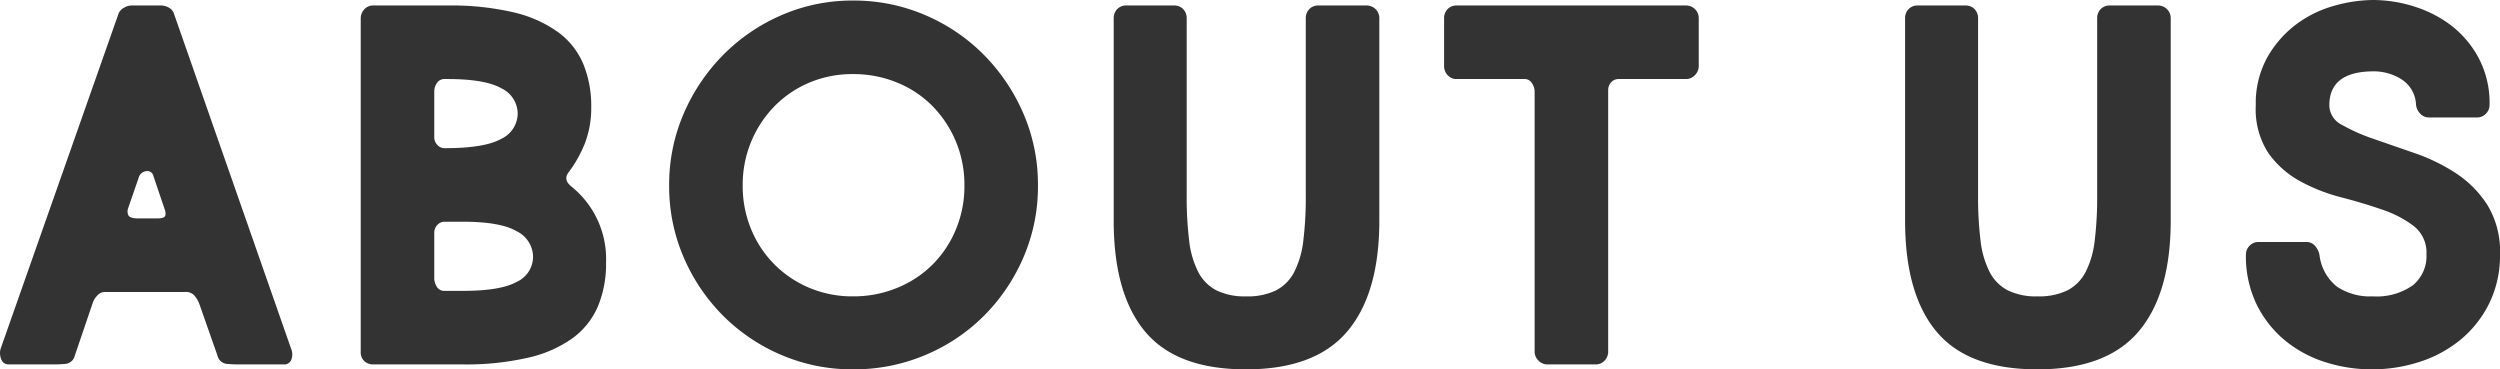 <svg xmlns="http://www.w3.org/2000/svg" width="364.423" height="53.84" viewBox="0 0 364.423 53.84"><path d="M-148.28,0q-.72,0-1.64-.08a1.552,1.552,0,0,1-1.32-1.2l-2.64-7.52a4.169,4.169,0,0,0-.76-1.28,1.7,1.7,0,0,0-1.32-.48h-11.68a1.481,1.481,0,0,0-1.12.52,2.853,2.853,0,0,0-.64,1l-2.64,7.76a1.552,1.552,0,0,1-1.32,1.2Q-174.28,0-175,0h-6.72a1.081,1.081,0,0,1-1.04-.76,2.244,2.244,0,0,1-.08-1.56l17.2-48.88a1.741,1.741,0,0,1,.72-.76,2.179,2.179,0,0,1,1.2-.36h4.24a2.169,2.169,0,0,1,1.16.32,1.575,1.575,0,0,1,.68.72l17.12,48.96a2.126,2.126,0,0,1,.08,1.52,1.107,1.107,0,0,1-1.2.8Zm-16-22.72a1.328,1.328,0,0,0,.04.96q.2.48,1.48.48h2.72q1.12,0,1.2-.44a1.5,1.5,0,0,0-.08-.84l-1.68-4.96a.881.881,0,0,0-1.08-.64,1.258,1.258,0,0,0-1,.8ZM-128.52,0a1.87,1.87,0,0,1-1.32-.48,1.759,1.759,0,0,1-.52-1.36V-50.4a1.926,1.926,0,0,1,.52-1.36,1.723,1.723,0,0,1,1.32-.56h10.8a39.941,39.941,0,0,1,9.64,1,18.194,18.194,0,0,1,6.48,2.88,11.075,11.075,0,0,1,3.68,4.64,16.079,16.079,0,0,1,1.16,6.28,14.233,14.233,0,0,1-.92,5.28,18.19,18.19,0,0,1-2.44,4.32q-.72,1.04.48,2A13.541,13.541,0,0,1-94.6-14.8a16.079,16.079,0,0,1-1.16,6.28A11.191,11.191,0,0,1-99.4-3.88,17.773,17.773,0,0,1-105.88-1a40.05,40.05,0,0,1-9.6,1Zm10.4-20.8a1.408,1.408,0,0,0-1.08.48,1.605,1.605,0,0,0-.44,1.12v6.56a2.278,2.278,0,0,0,.4,1.36,1.225,1.225,0,0,0,1.04.56h2.72q5.52,0,7.88-1.32a4.035,4.035,0,0,0,2.36-3.64,4.2,4.2,0,0,0-2.36-3.72q-2.36-1.4-7.88-1.4Zm0-20.8a1.3,1.3,0,0,0-1.12.56,2.147,2.147,0,0,0-.4,1.28v6.64A1.605,1.605,0,0,0-119.2-32a1.408,1.408,0,0,0,1.08.48q5.84,0,8.24-1.36a4.114,4.114,0,0,0,2.4-3.68,4.119,4.119,0,0,0-2.36-3.68q-2.36-1.36-7.88-1.36ZM-85.4-26.08a26.014,26.014,0,0,1,2.12-10.48,27.8,27.8,0,0,1,5.76-8.56A26.974,26.974,0,0,1-69-50.92a25.817,25.817,0,0,1,10.4-2.12,26.3,26.3,0,0,1,10.52,2.12,26.852,26.852,0,0,1,8.56,5.8,27.8,27.8,0,0,1,5.76,8.56,26.014,26.014,0,0,1,2.12,10.48A26.014,26.014,0,0,1-33.76-15.6a27.31,27.31,0,0,1-5.76,8.52,26.638,26.638,0,0,1-8.56,5.72A26.735,26.735,0,0,1-58.6.72,26.245,26.245,0,0,1-69-1.36a26.755,26.755,0,0,1-8.52-5.72,27.311,27.311,0,0,1-5.76-8.52A26.014,26.014,0,0,1-85.4-26.08Zm10.72,0a16.4,16.4,0,0,0,1.24,6.4,15.771,15.771,0,0,0,3.4,5.12,15.883,15.883,0,0,0,5.08,3.4A16.1,16.1,0,0,0-58.6-9.92a16.691,16.691,0,0,0,6.44-1.24A15.668,15.668,0,0,0-47-14.56a15.771,15.771,0,0,0,3.4-5.12,16.4,16.4,0,0,0,1.24-6.4,16.4,16.4,0,0,0-1.24-6.4A16.24,16.24,0,0,0-47-37.64a15.36,15.36,0,0,0-5.16-3.44,16.691,16.691,0,0,0-6.44-1.24,16.1,16.1,0,0,0-6.36,1.24,15.565,15.565,0,0,0-5.08,3.44,16.24,16.24,0,0,0-3.4,5.16A16.4,16.4,0,0,0-74.68-26.08ZM-11.8-52.32a1.788,1.788,0,0,1,1.32.52,1.892,1.892,0,0,1,.52,1.4v25.76a51.942,51.942,0,0,0,.36,6.6,13.384,13.384,0,0,0,1.32,4.56A6.25,6.25,0,0,0-5.64-10.8a9.286,9.286,0,0,0,4.32.88,9.488,9.488,0,0,0,4.4-.88,6.25,6.25,0,0,0,2.64-2.68,13.384,13.384,0,0,0,1.32-4.56,51.942,51.942,0,0,0,.36-6.6V-50.4a1.892,1.892,0,0,1,.52-1.4,1.788,1.788,0,0,1,1.32-.52h7.04a1.828,1.828,0,0,1,1.28.52,1.818,1.818,0,0,1,.56,1.4v29.44q0,10.64-4.68,16.16T-1.32.72Q-11.4.72-16-4.76t-4.6-16.2V-50.4a1.892,1.892,0,0,1,.52-1.4,1.788,1.788,0,0,1,1.32-.52ZM27.56-50.4a1.892,1.892,0,0,1,.52-1.4,1.788,1.788,0,0,1,1.32-.52H62.84a1.828,1.828,0,0,1,1.28.52,1.818,1.818,0,0,1,.56,1.4v6.88a1.852,1.852,0,0,1-.56,1.36,1.762,1.762,0,0,1-1.28.56H53a1.408,1.408,0,0,0-1.08.48A1.605,1.605,0,0,0,51.48-40V-1.84a1.828,1.828,0,0,1-.52,1.28A1.723,1.723,0,0,1,49.64,0H42.6a1.762,1.762,0,0,1-1.28-.56,1.762,1.762,0,0,1-.56-1.28V-39.76a2.207,2.207,0,0,0-.4-1.24,1.205,1.205,0,0,0-1.04-.6H29.4a1.723,1.723,0,0,1-1.32-.56,1.926,1.926,0,0,1-.52-1.36Zm76-1.92a1.788,1.788,0,0,1,1.32.52,1.892,1.892,0,0,1,.52,1.4v25.76a51.943,51.943,0,0,0,.36,6.6,13.384,13.384,0,0,0,1.32,4.56,6.25,6.25,0,0,0,2.64,2.68,9.286,9.286,0,0,0,4.32.88,9.488,9.488,0,0,0,4.4-.88,6.25,6.25,0,0,0,2.64-2.68,13.384,13.384,0,0,0,1.32-4.56,51.943,51.943,0,0,0,.36-6.6V-50.4a1.892,1.892,0,0,1,.52-1.4,1.788,1.788,0,0,1,1.32-.52h7.04a1.828,1.828,0,0,1,1.28.52,1.818,1.818,0,0,1,.56,1.4v29.44q0,10.64-4.68,16.16T114.04.72q-10.08,0-14.68-5.48t-4.6-16.2V-50.4a1.892,1.892,0,0,1,.52-1.4,1.788,1.788,0,0,1,1.32-.52Zm65.68,14.48a4.584,4.584,0,0,0-2.12-3.72,7.558,7.558,0,0,0-4.04-1.16q-6.48,0-6.48,4.96a3.22,3.22,0,0,0,1.84,2.84,26.13,26.13,0,0,0,4.6,2.04q2.76.96,6,2.08a27.2,27.2,0,0,1,6,2.92,15.578,15.578,0,0,1,4.6,4.64,12.923,12.923,0,0,1,1.84,7.16,15.81,15.81,0,0,1-1.6,7.24,16.091,16.091,0,0,1-4.2,5.28,18.091,18.091,0,0,1-5.96,3.2A22.349,22.349,0,0,1,162.84.72,22.115,22.115,0,0,1,155.8-.4a17.364,17.364,0,0,1-5.88-3.28,15.862,15.862,0,0,1-4-5.24A16.158,16.158,0,0,1,144.44-16a1.828,1.828,0,0,1,.52-1.28,1.723,1.723,0,0,1,1.32-.56h6.96a1.6,1.6,0,0,1,1.28.56,2.907,2.907,0,0,1,.64,1.28,6.949,6.949,0,0,0,2.52,4.64,8.657,8.657,0,0,0,5.24,1.44,9.181,9.181,0,0,0,5.84-1.6,5.5,5.5,0,0,0,2-4.56,4.88,4.88,0,0,0-1.84-4.08,15.87,15.87,0,0,0-4.6-2.4q-2.76-.96-6-1.8a25.8,25.8,0,0,1-6-2.36,13.787,13.787,0,0,1-4.6-4.08,11.712,11.712,0,0,1-1.84-6.96,13.81,13.81,0,0,1,1.68-7,15.6,15.6,0,0,1,4.2-4.8,16.621,16.621,0,0,1,5.56-2.72,21.394,21.394,0,0,1,5.68-.84,19.992,19.992,0,0,1,5.88.92,17.46,17.46,0,0,1,5.44,2.76,14.713,14.713,0,0,1,4.04,4.76,14.015,14.015,0,0,1,1.6,6.84,1.828,1.828,0,0,1-.52,1.28,1.723,1.723,0,0,1-1.32.56h-6.96a1.723,1.723,0,0,1-1.32-.56A2.2,2.2,0,0,1,169.24-37.84Z" transform="translate(182.943 53.12)" fill="#333"/></svg>